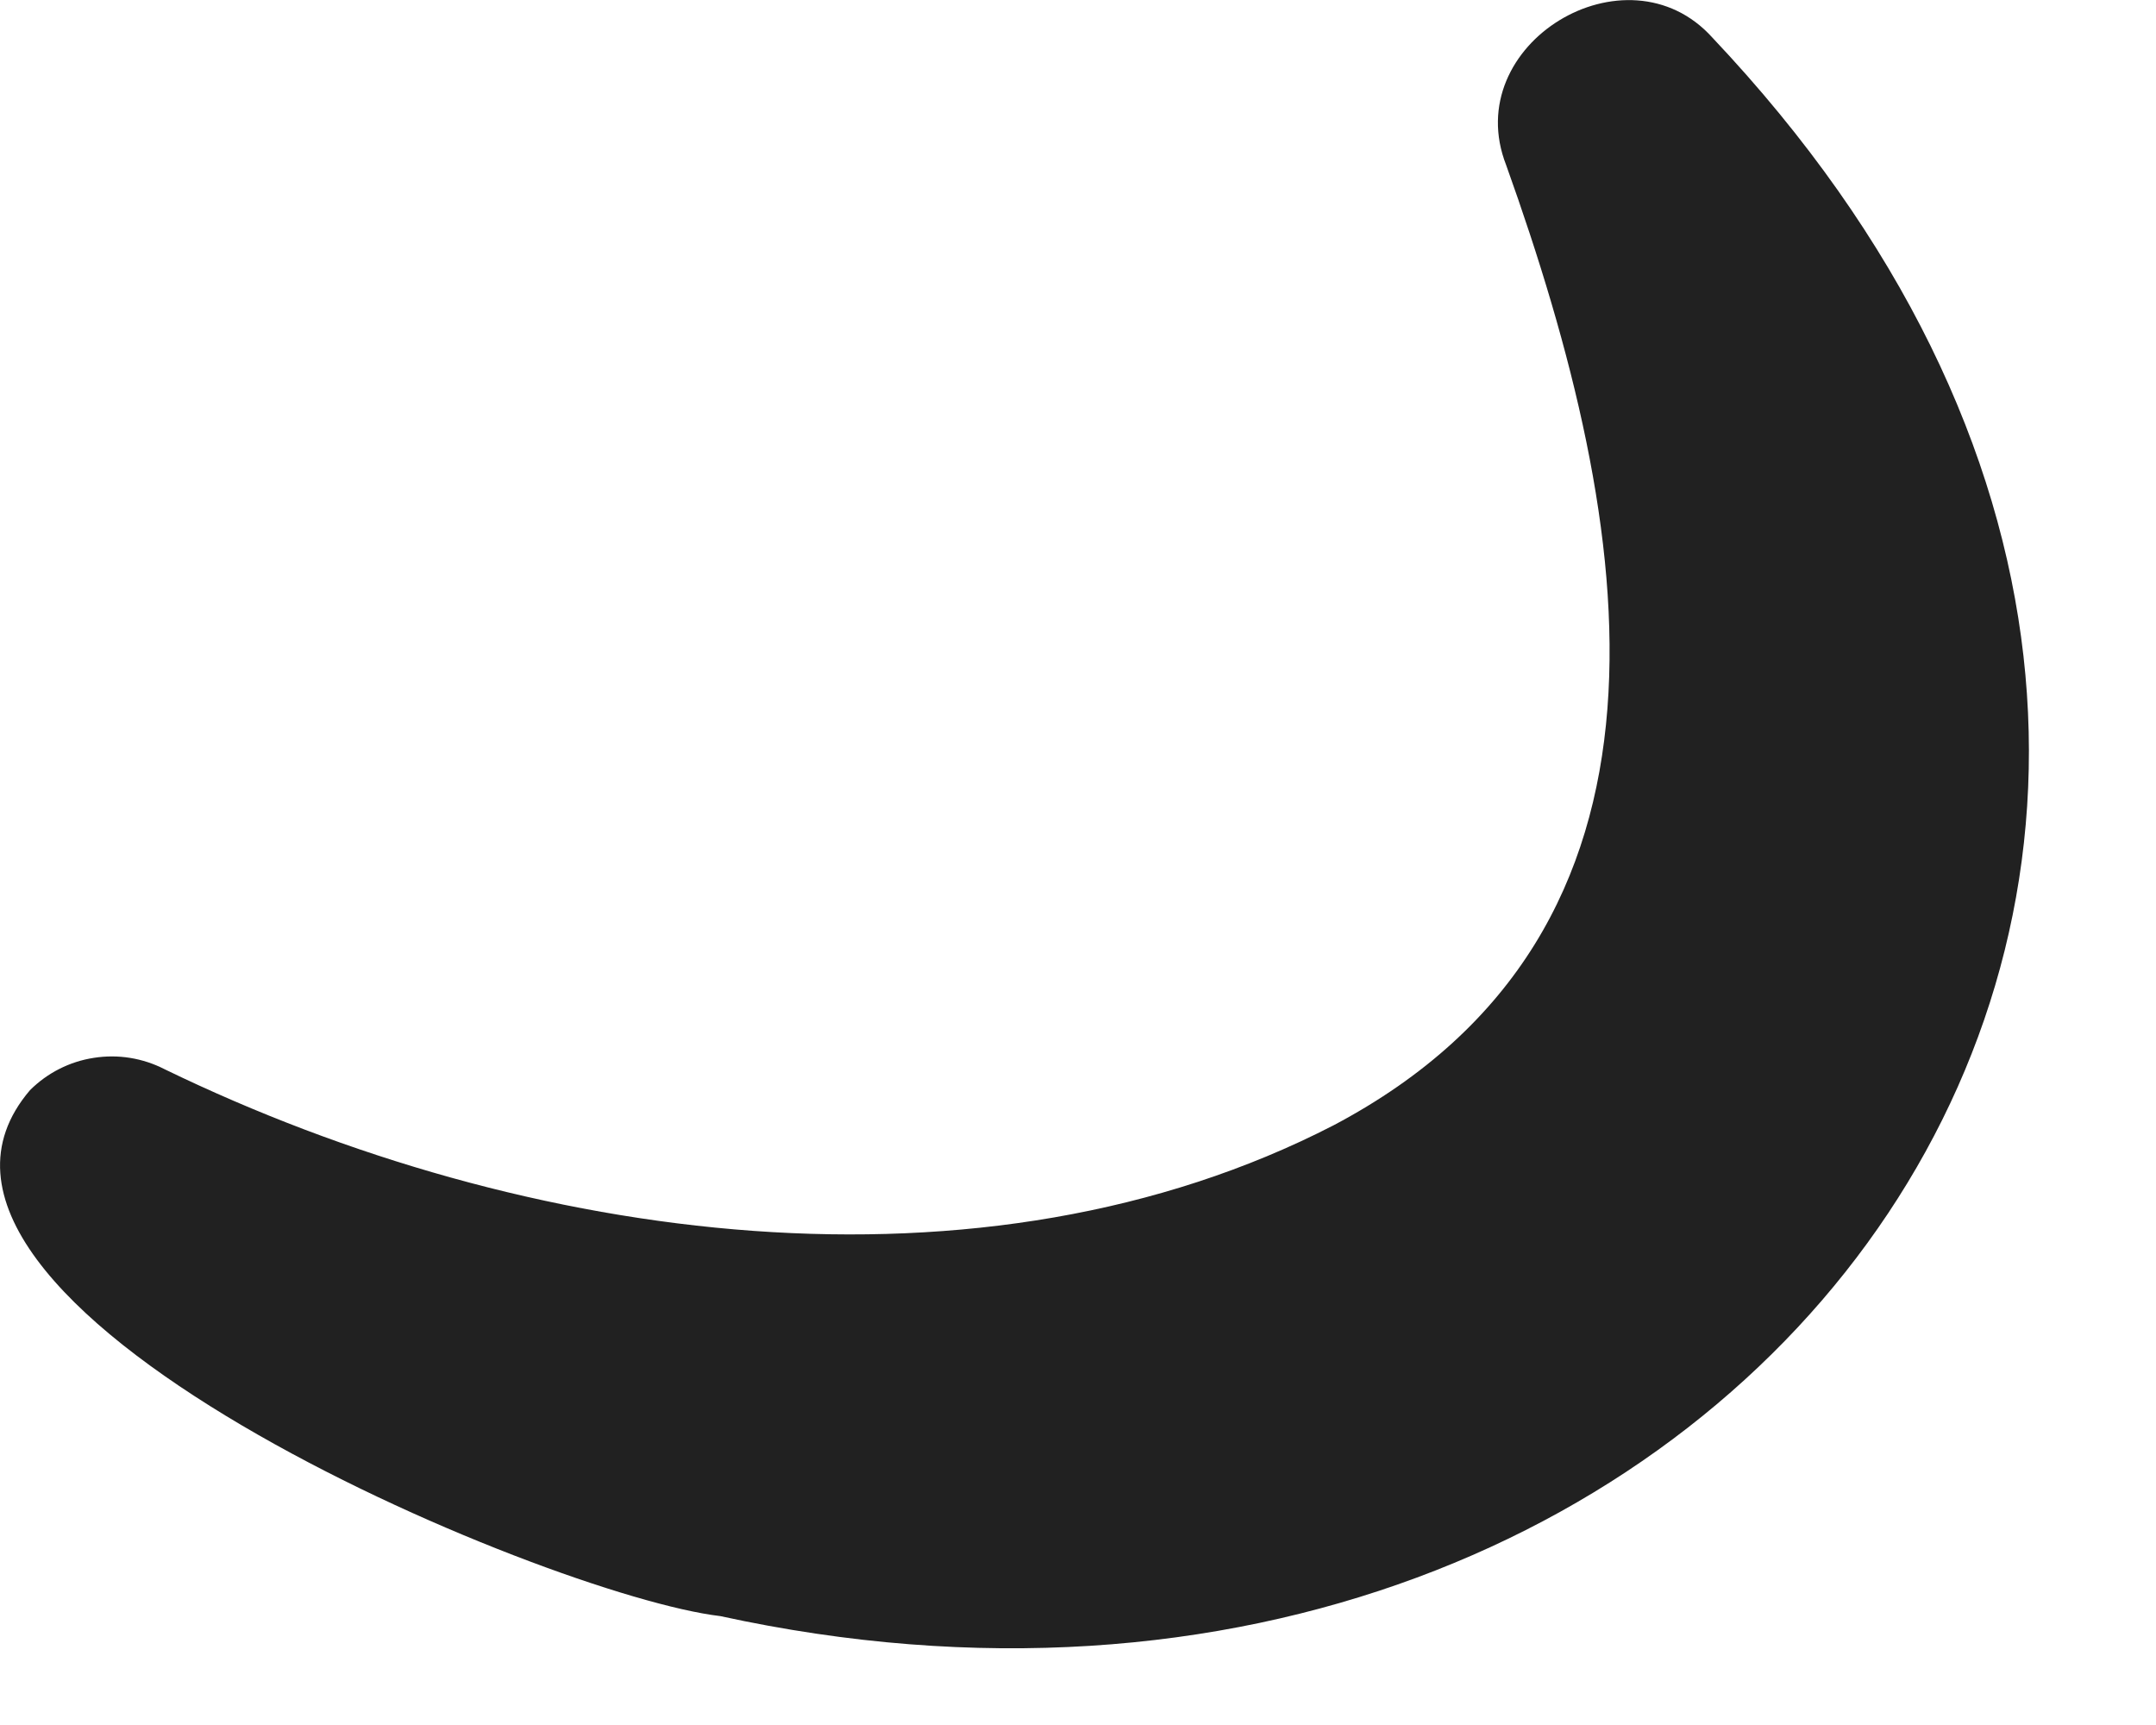 <?xml version="1.0" encoding="utf-8"?>
<svg xmlns="http://www.w3.org/2000/svg" fill="none" height="100%" overflow="visible" preserveAspectRatio="none" style="display: block;" viewBox="0 0 10 8" width="100%">
<path d="M6.185 5.219C4.56 6.056 2.444 5.774 0.764 4.959C0.663 4.907 0.548 4.888 0.435 4.906C0.323 4.923 0.219 4.976 0.139 5.056C-0.704 6.044 2.535 7.4 3.341 7.495C8.117 8.537 11.475 3.912 7.942 0.174C7.545 -0.266 6.766 0.204 6.986 0.766C7.592 2.457 7.899 4.314 6.185 5.219Z" fill="#212121" id="Vector"/>
</svg>